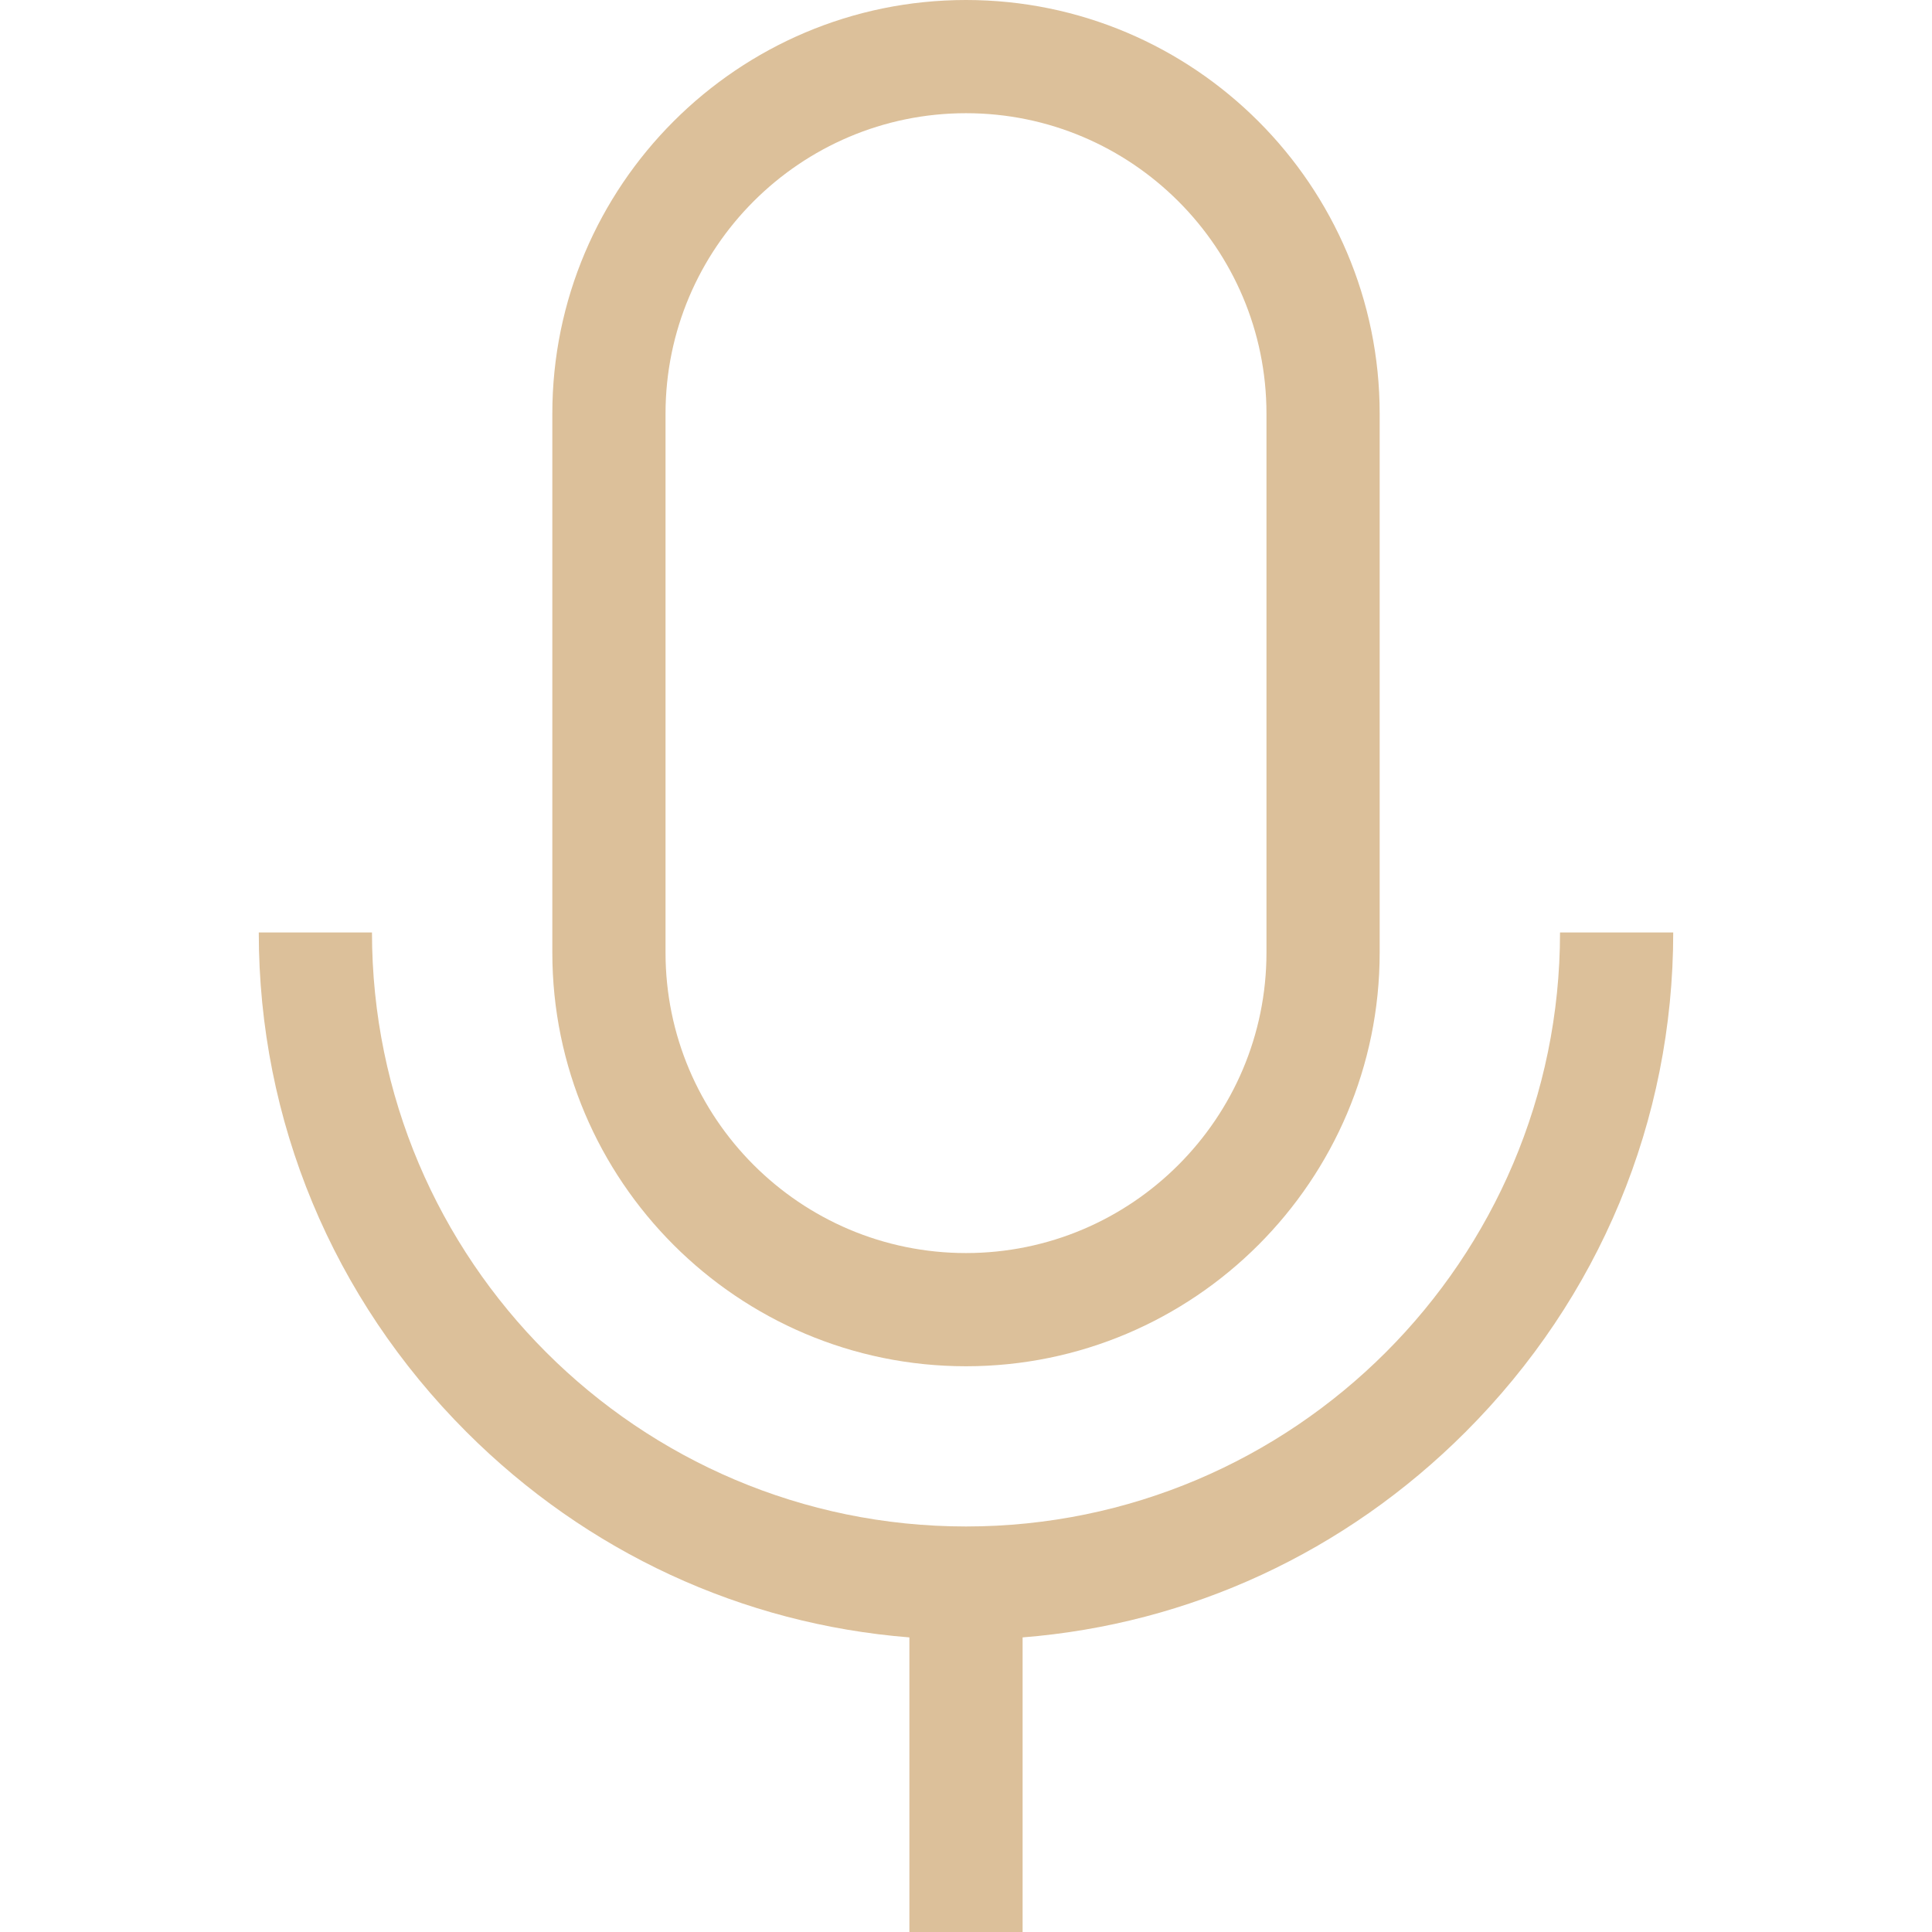<svg xmlns="http://www.w3.org/2000/svg" version="1.1" xmlns:xlink="http://www.w3.org/1999/xlink" width="512" height="512" x="0" y="0" viewBox="0 0 512 512" style="enable-background:new 0 0 512 512" xml:space="preserve" class=""><g><path d="M256 0c-60.449 0-109.628 49.179-109.628 109.627v142.818c0 60.449 49.179 109.627 109.628 109.627s109.628-49.179 109.628-109.627V109.627C365.628 49.179 316.449 0 256 0zm79.628 252.445c0 43.906-35.721 79.627-79.628 79.627s-79.628-35.721-79.628-79.627V109.627C176.372 65.721 212.093 30 256 30s79.628 35.721 79.628 79.627v142.818z" fill="#dcc09a" opacity="1" data-original="#000000"></path><path d="M413.422 247.109c0 86.803-70.619 157.422-157.422 157.422S98.578 333.912 98.578 247.109h-30c0 49.872 19.548 96.885 55.042 132.38 31.913 31.912 73.139 50.924 117.38 54.438V512h30v-78.072c44.241-3.514 85.467-22.526 117.38-54.438 35.494-35.496 55.042-82.509 55.042-132.381h-30z" fill="#dcc09a" opacity="1" data-original="#000000"></path></g></svg>